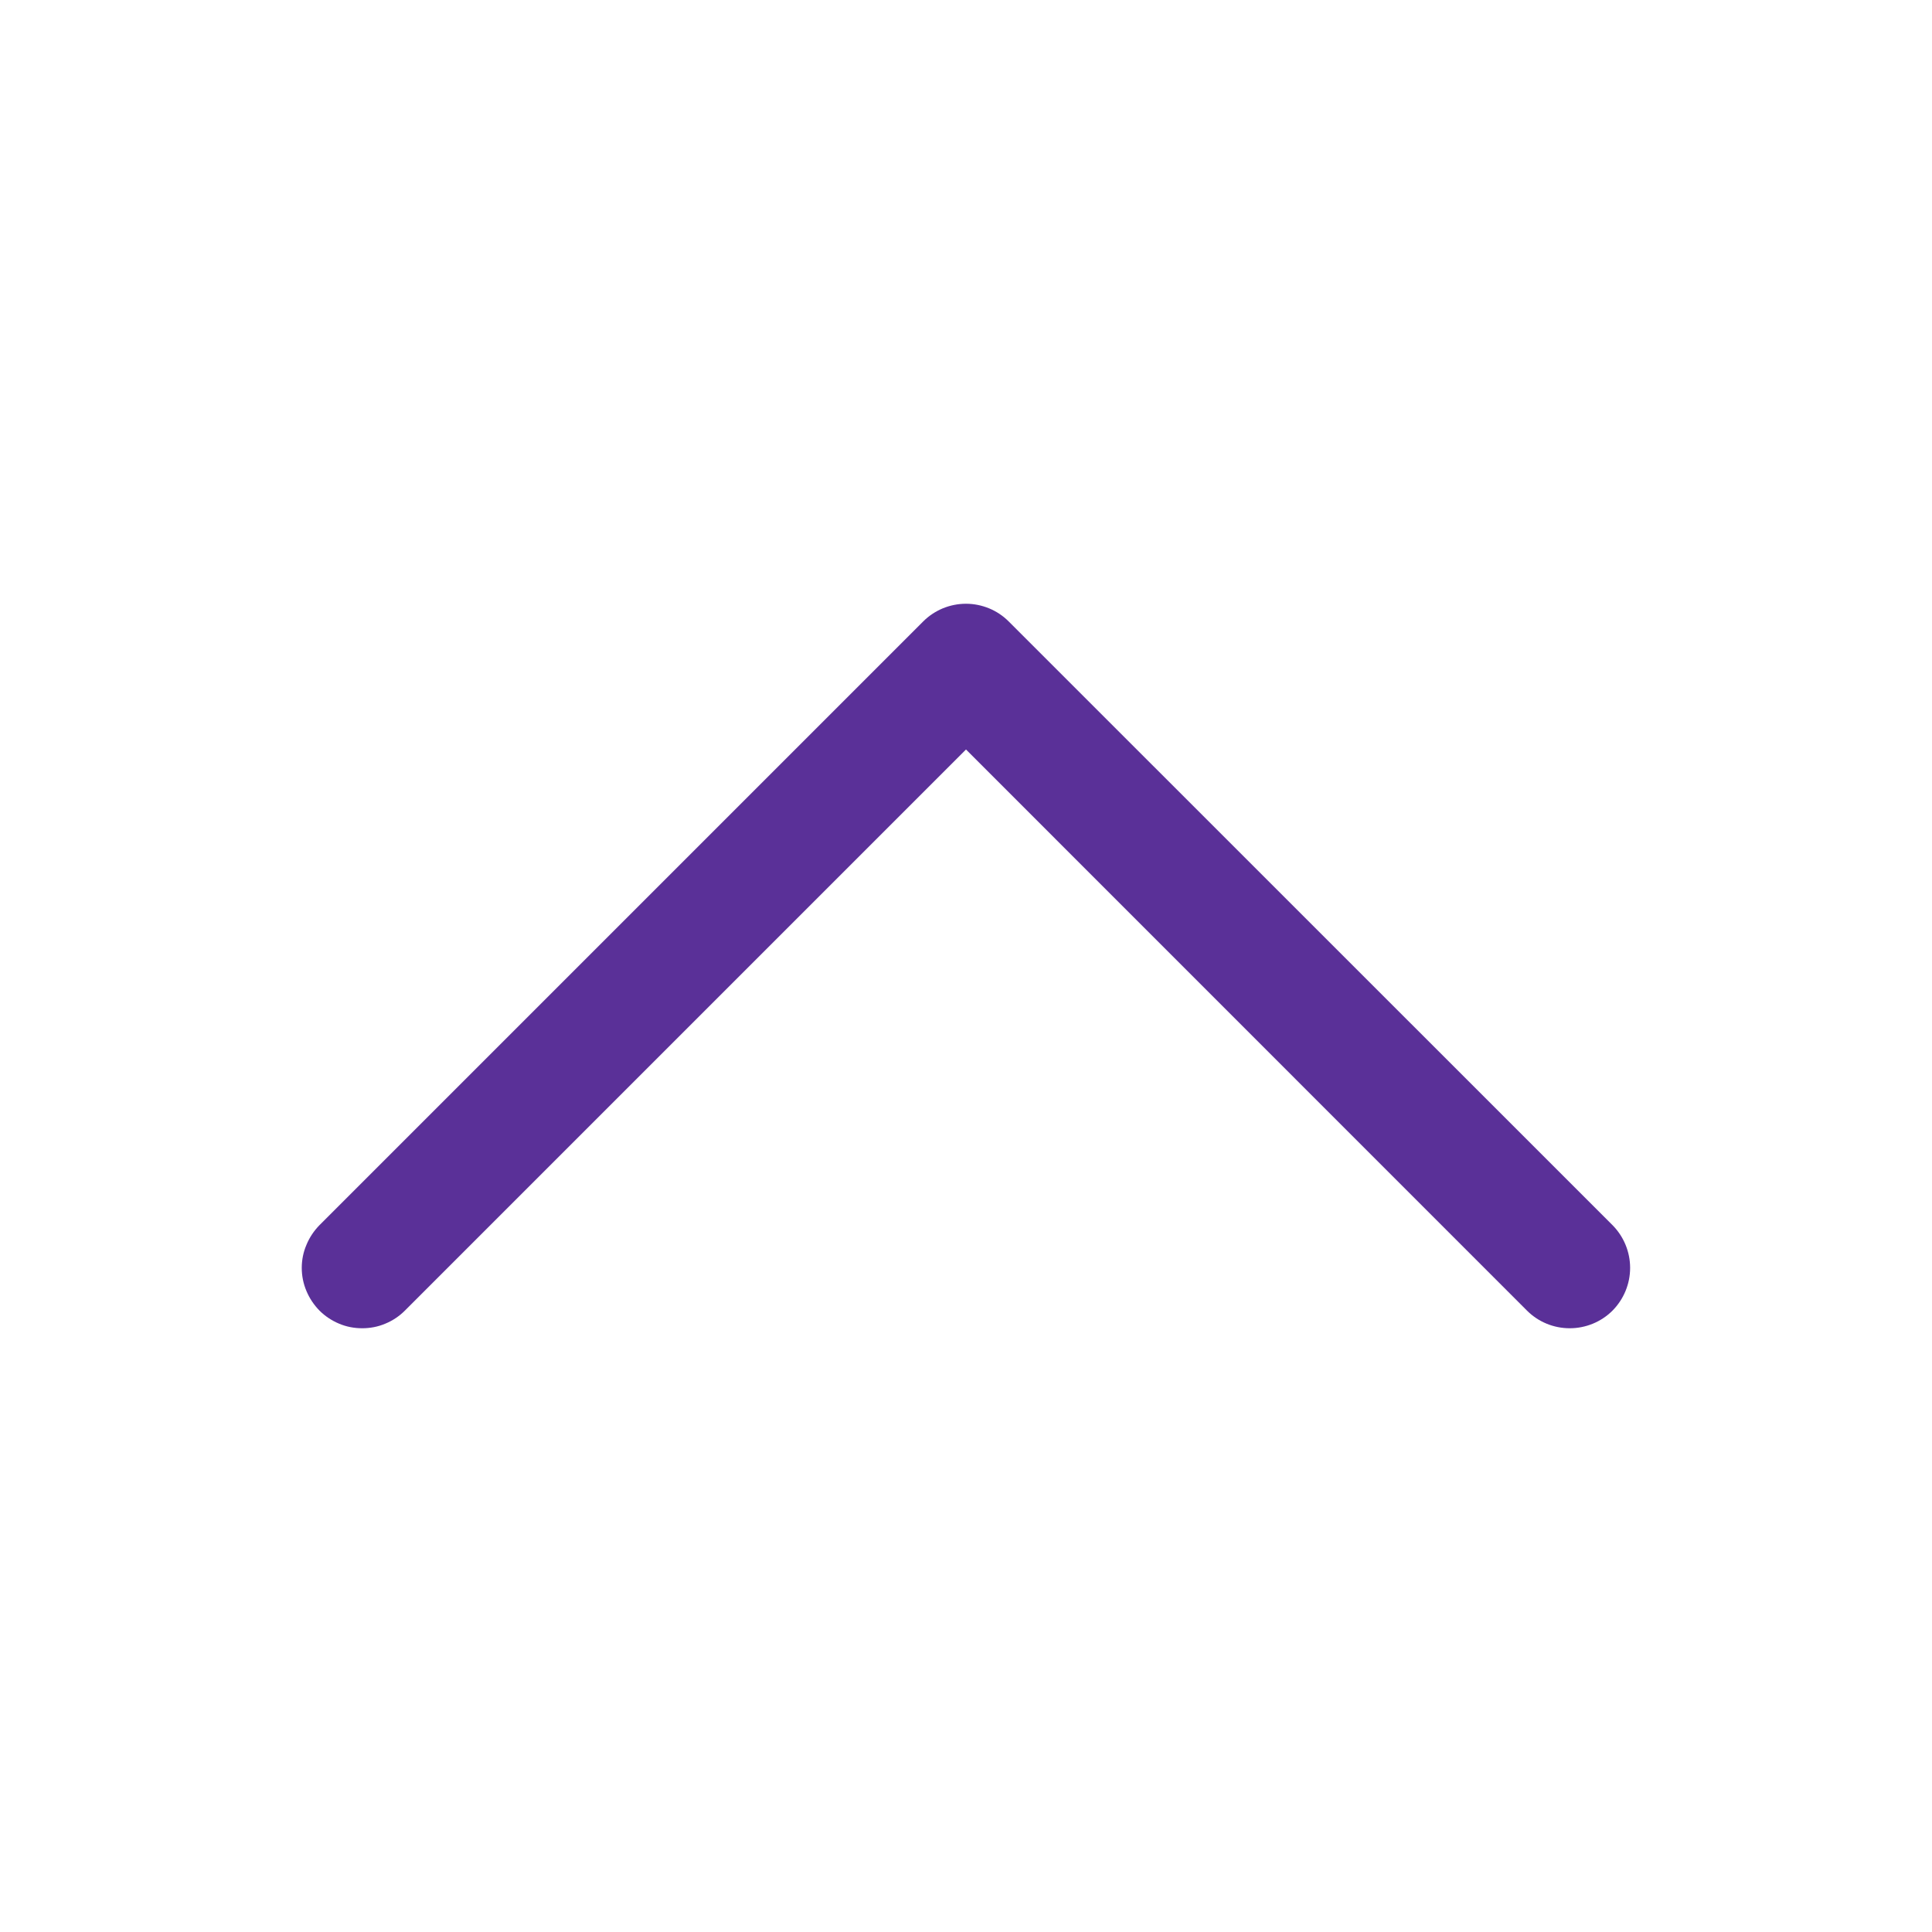 <svg width="16" height="16" viewBox="0 0 16 16" fill="none" xmlns="http://www.w3.org/2000/svg">
<path d="M3.353 10.854C3.307 10.9 3.252 10.937 3.191 10.962C3.13 10.988 3.065 11 3 11C2.934 11 2.869 10.988 2.808 10.962C2.748 10.937 2.692 10.9 2.646 10.854C2.6 10.807 2.563 10.752 2.538 10.692C2.512 10.631 2.499 10.566 2.499 10.5C2.499 10.434 2.512 10.369 2.538 10.309C2.563 10.248 2.6 10.193 2.646 10.146L7.646 5.146C7.692 5.1 7.748 5.063 7.808 5.038C7.869 5.013 7.934 5 8 5C8.065 5 8.13 5.013 8.191 5.038C8.252 5.063 8.307 5.1 8.353 5.146L13.354 10.146C13.447 10.24 13.5 10.367 13.5 10.5C13.5 10.633 13.447 10.76 13.354 10.854C13.26 10.948 13.132 11 13 11C12.867 11 12.74 10.948 12.646 10.854L8 6.207L3.353 10.854Z" fill="#5A3098"/>
</svg>
